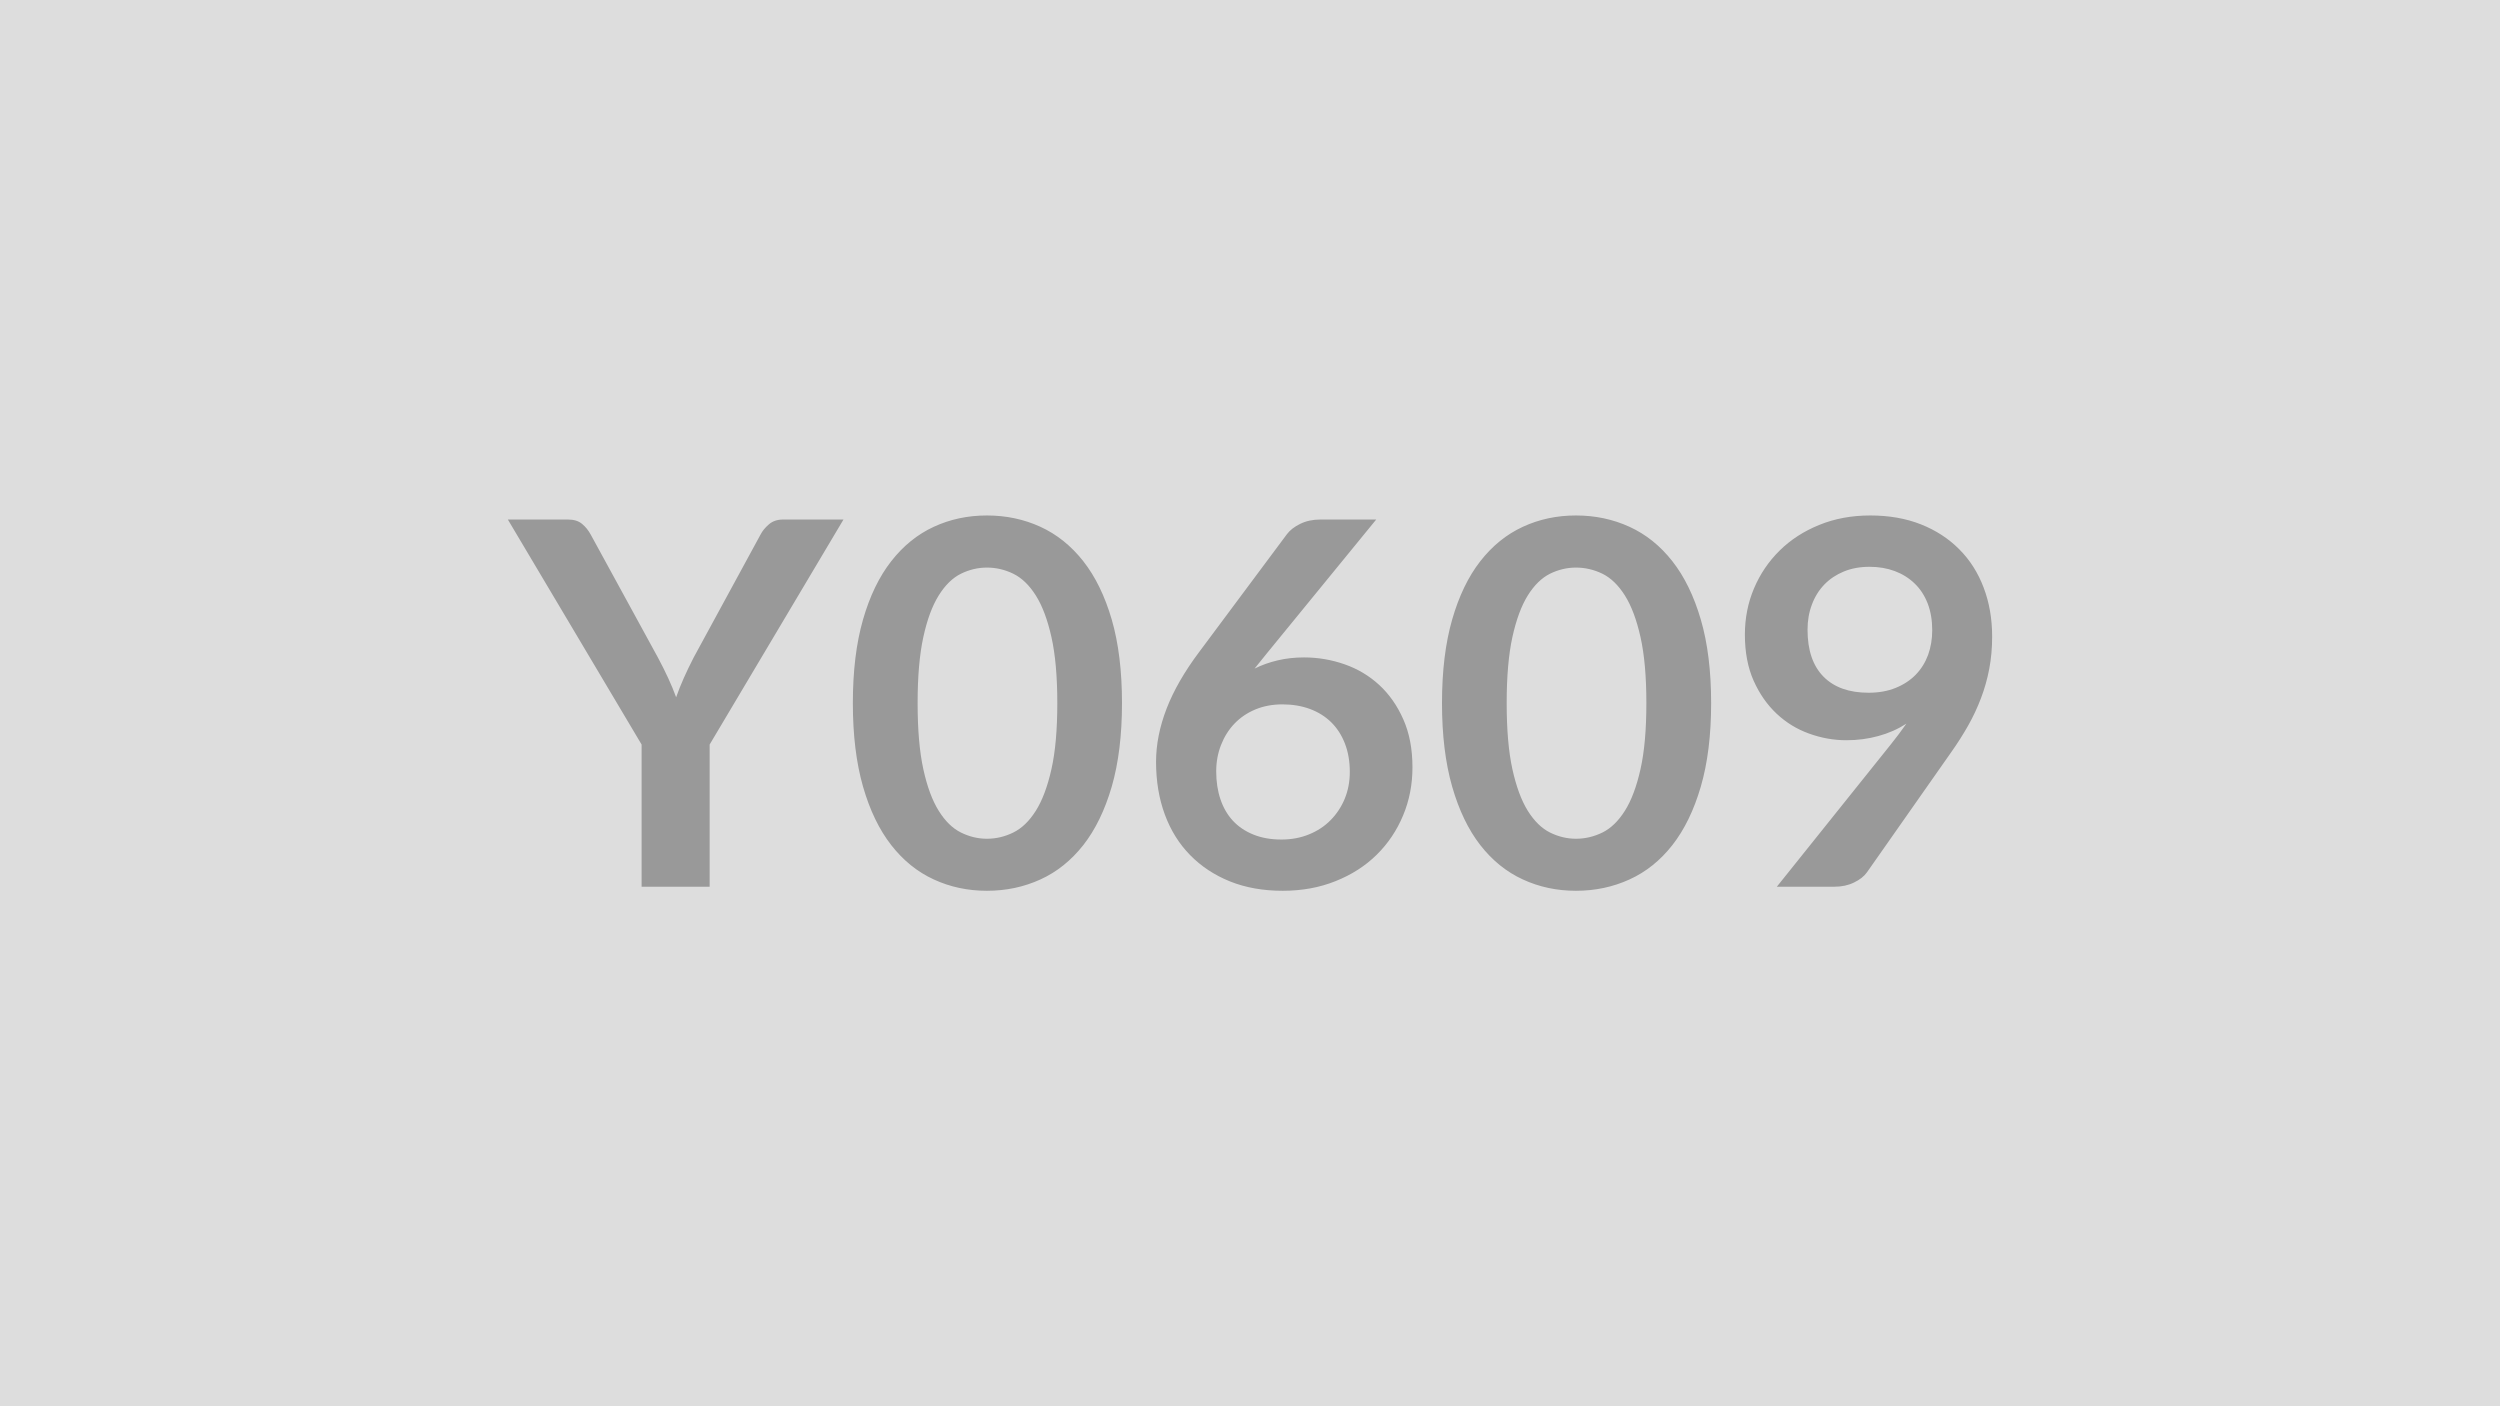 <svg xmlns="http://www.w3.org/2000/svg" width="320" height="180" viewBox="0 0 320 180"><rect width="100%" height="100%" fill="#DDDDDD"/><path fill="#999999" d="m107.965 66.5-17.13 28.8v18.2h-8.71V95.3l-17.12-28.8h7.7q1.14 0 1.8.56.67.55 1.12 1.39l8.58 15.7q.75 1.4 1.32 2.64.57 1.23 1.02 2.46.43-1.23.98-2.46.55-1.24 1.27-2.64l8.54-15.7q.36-.71 1.08-1.33.71-.62 1.82-.62zm35.65 23.5q0 6.14-1.31 10.68-1.32 4.53-3.64 7.49-2.33 2.96-5.49 4.4-3.17 1.45-6.85 1.45-3.67 0-6.8-1.45-3.14-1.44-5.45-4.4t-3.61-7.49q-1.3-4.54-1.3-10.68 0-6.17 1.3-10.69t3.61-7.47q2.31-2.96 5.45-4.41 3.13-1.45 6.8-1.45 3.68 0 6.85 1.45 3.16 1.45 5.49 4.41 2.32 2.95 3.64 7.47 1.31 4.52 1.31 10.69m-8.28 0q0-5.1-.75-8.45t-2-5.33-2.88-2.78q-1.62-.79-3.38-.79-1.72 0-3.33.79-1.61.8-2.84 2.78-1.24 1.98-1.97 5.33t-.73 8.45q0 5.11.73 8.45.73 3.35 1.97 5.33 1.23 1.98 2.84 2.78t3.33.8q1.76 0 3.38-.8 1.63-.8 2.88-2.78t2-5.33q.75-3.34.75-8.45m40.82-23.5-13.95 17.07-1.62 2.01q1.37-.68 2.94-1.05 1.58-.38 3.4-.38 2.66 0 5.18.88t4.44 2.65 3.08 4.4q1.17 2.63 1.17 6.14 0 3.29-1.2 6.16-1.2 2.88-3.38 5.03-2.17 2.14-5.25 3.37-3.07 1.24-6.77 1.24-3.77 0-6.76-1.2-2.99-1.21-5.1-3.37-2.12-2.16-3.24-5.2t-1.12-6.74q0-3.31 1.35-6.81 1.35-3.49 4.18-7.26l11.21-15.05q.58-.78 1.7-1.33 1.13-.56 2.59-.56zm-12.13 40.96q1.92 0 3.53-.66 1.61-.65 2.76-1.82 1.16-1.17 1.81-2.74.65-1.58.65-3.43 0-2.02-.62-3.62-.62-1.61-1.75-2.73-1.14-1.12-2.73-1.71-1.6-.59-3.52-.59-1.91 0-3.47.65t-2.67 1.81q-1.1 1.15-1.72 2.73t-.62 3.39q0 1.96.54 3.56.54 1.61 1.59 2.75 1.06 1.14 2.62 1.77 1.56.64 3.6.64m55-17.46q0 6.14-1.32 10.68-1.32 4.53-3.64 7.49t-5.49 4.4q-3.17 1.45-6.85 1.45-3.67 0-6.8-1.45-3.14-1.44-5.45-4.4-2.3-2.96-3.6-7.49-1.3-4.54-1.3-10.68 0-6.17 1.3-10.69t3.6-7.47q2.31-2.96 5.45-4.41 3.13-1.45 6.8-1.45 3.68 0 6.85 1.45t5.49 4.41q2.32 2.95 3.64 7.47t1.32 10.69m-8.29 0q0-5.1-.75-8.45t-2-5.33-2.87-2.78q-1.63-.79-3.39-.79-1.72 0-3.33.79-1.6.8-2.84 2.78-1.23 1.98-1.97 5.33-.73 3.35-.73 8.45 0 5.11.73 8.45.74 3.35 1.97 5.33 1.24 1.98 2.84 2.78 1.61.8 3.33.8 1.76 0 3.39-.8 1.62-.8 2.87-2.78t2-5.33q.75-3.34.75-8.45m20.63-9.39q0 3.93 2.04 6 2.03 2.06 5.77 2.06 1.95 0 3.47-.62 1.53-.62 2.57-1.69t1.58-2.53q.53-1.47.53-3.16 0-1.91-.58-3.42-.59-1.52-1.66-2.55-1.07-1.04-2.55-1.6-1.48-.55-3.23-.55-1.83 0-3.29.6t-2.5 1.67q-1.04 1.08-1.59 2.56-.56 1.47-.56 3.23m-3.93 32.89 14.6-18.23q.55-.68 1.04-1.34.48-.64.94-1.3-1.63 1.05-3.58 1.58-1.95.54-4.09.54-2.44 0-4.78-.85-2.34-.84-4.16-2.55t-2.94-4.22q-1.12-2.52-1.12-5.9 0-3.16 1.17-5.92t3.28-4.84 5.07-3.28q2.96-1.21 6.53-1.21 3.61 0 6.49 1.14 2.87 1.14 4.9 3.19 2.04 2.04 3.12 4.9 1.09 2.86 1.09 6.28 0 2.17-.37 4.12t-1.06 3.76q-.68 1.8-1.65 3.52-.98 1.73-2.18 3.42l-10.76 15.34q-.55.78-1.66 1.31-1.1.54-2.5.54z"/></svg>